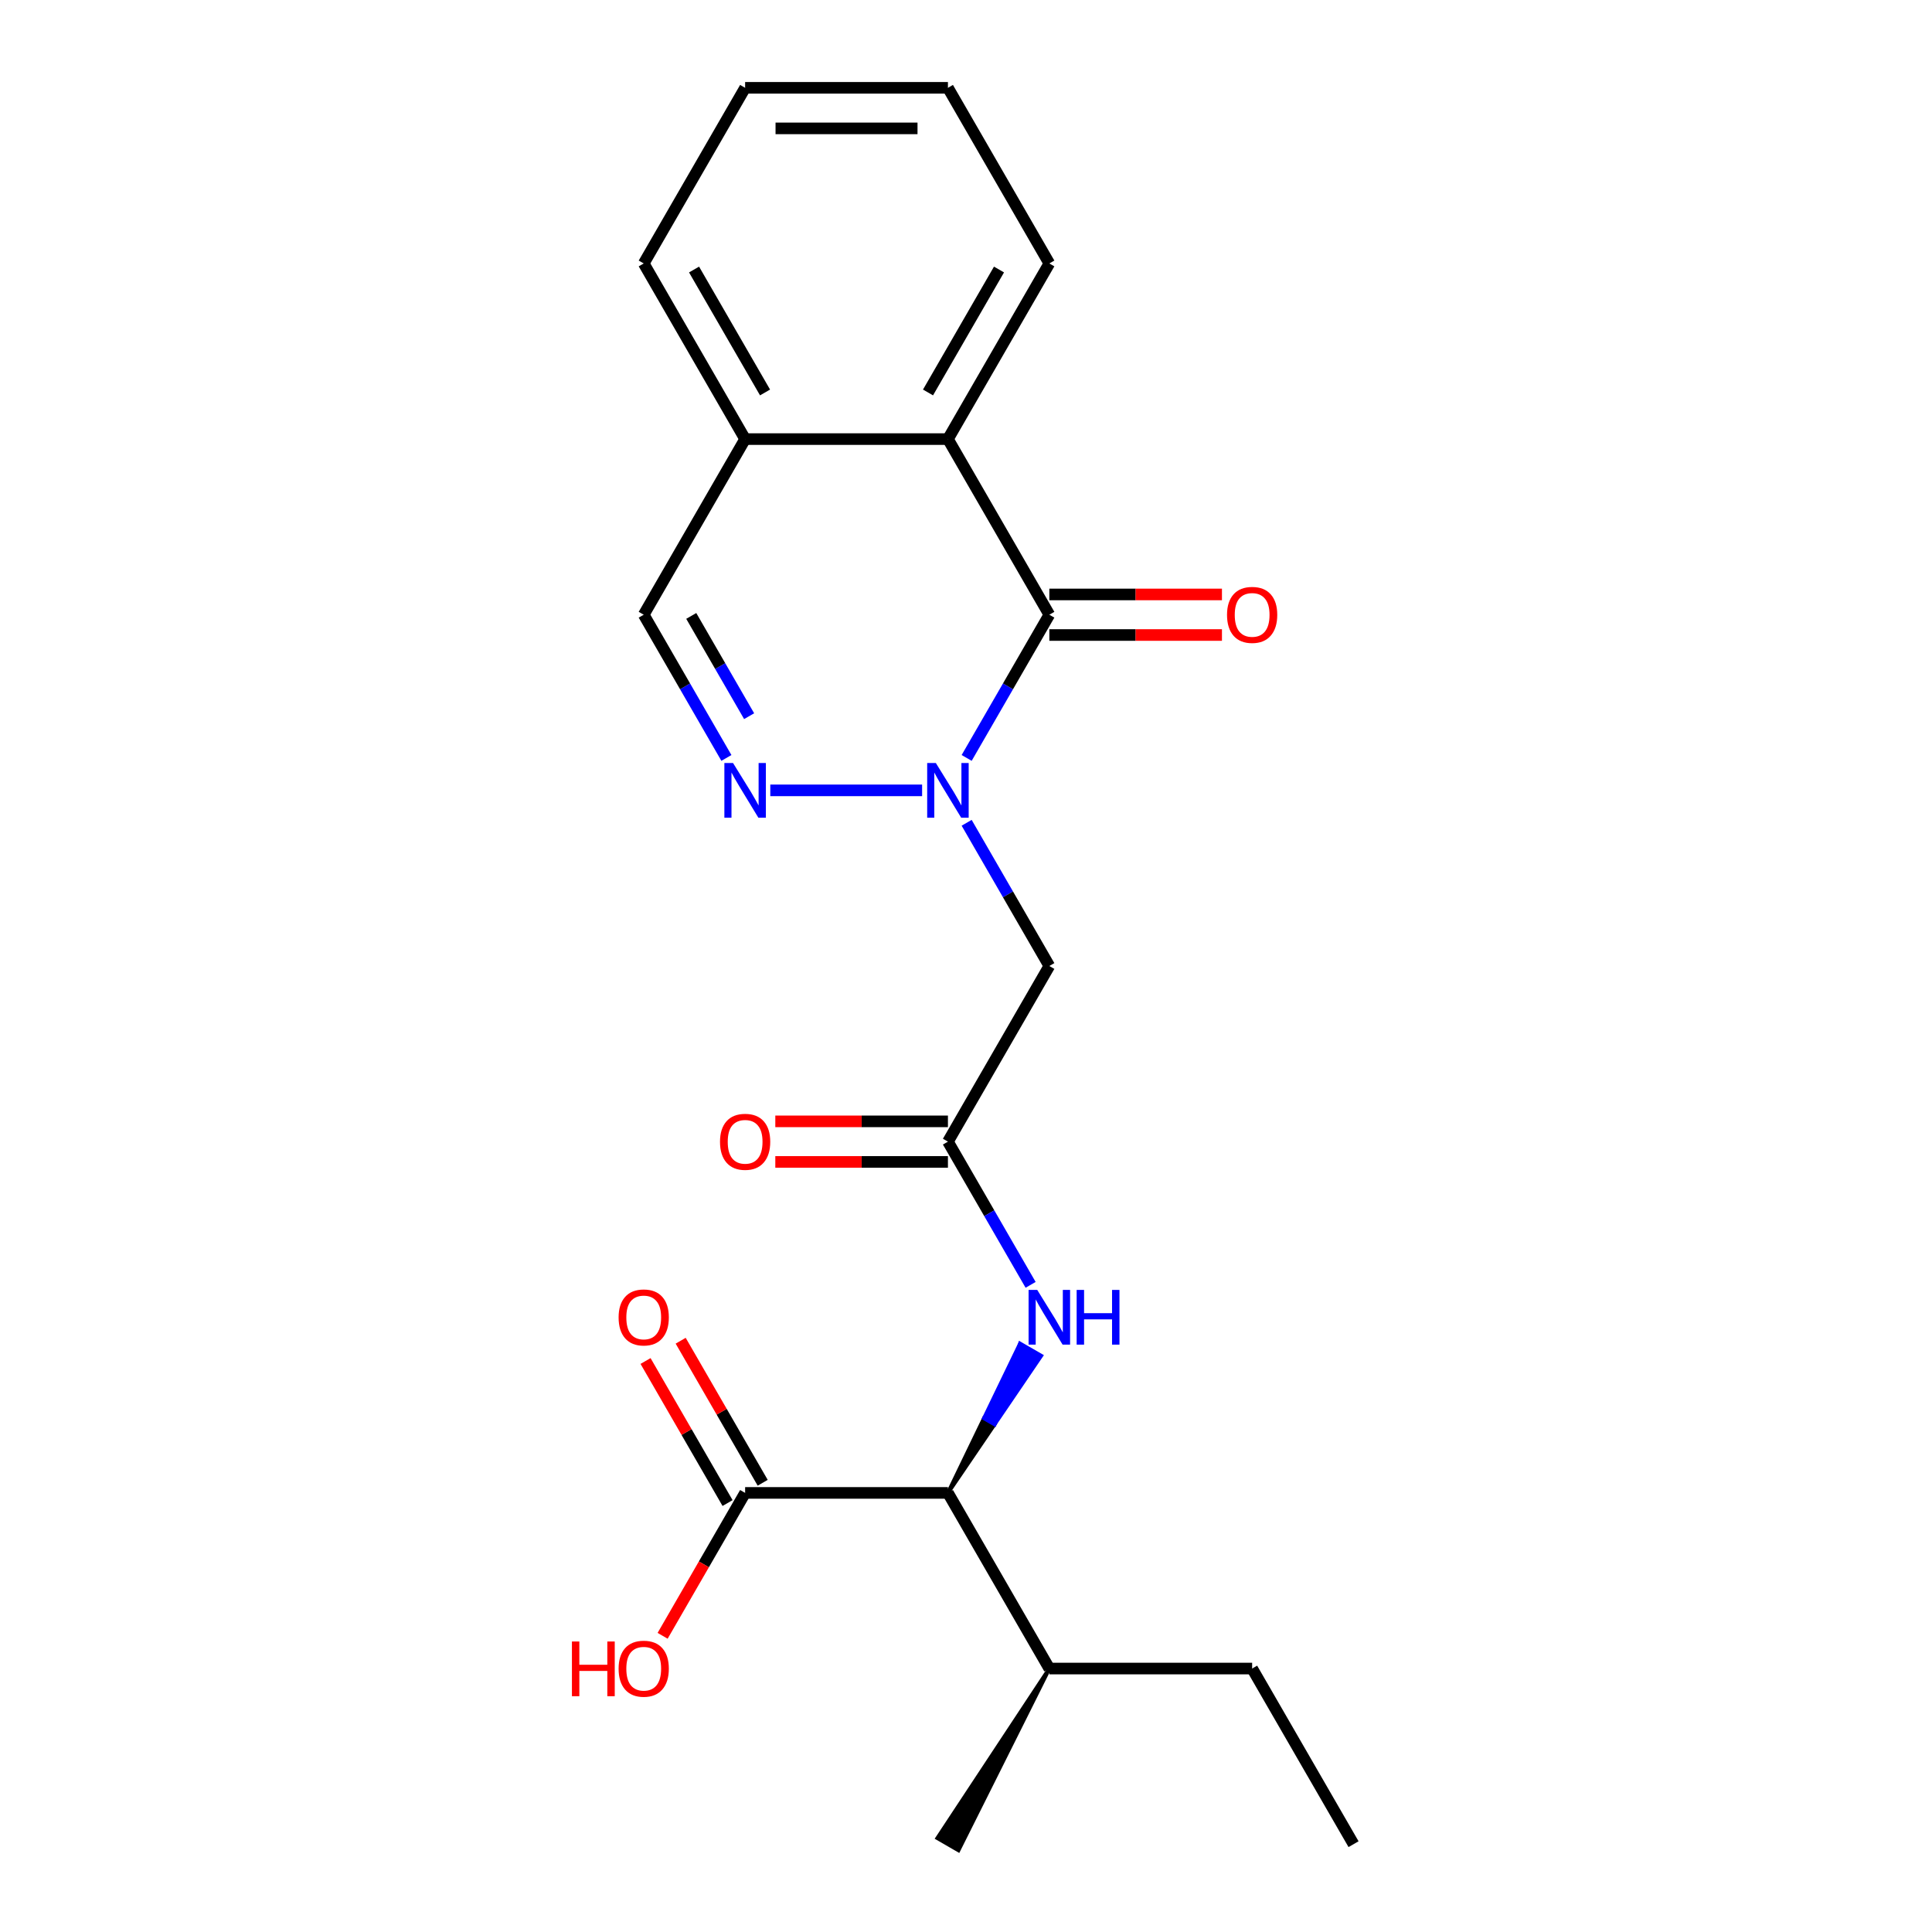 <?xml version='1.0' encoding='iso-8859-1'?>
<svg version='1.1' baseProfile='full'
              xmlns='http://www.w3.org/2000/svg'
                      xmlns:rdkit='http://www.rdkit.org/xml'
                      xmlns:xlink='http://www.w3.org/1999/xlink'
                  xml:space='preserve'
width='1000px' height='1000px' viewBox='0 0 1000 1000'>
<!-- END OF HEADER -->
<rect style='opacity:1.0;fill:#FFFFFF;stroke:none' width='1000' height='1000' x='0' y='0'> </rect>
<path class='bond-0' d='M 500.338,392.307 L 521.736,355.244' style='fill:none;fill-rule:evenodd;stroke:#0000FF;stroke-width:6px;stroke-linecap:butt;stroke-linejoin:miter;stroke-opacity:1' />
<path class='bond-0' d='M 521.736,355.244 L 543.134,318.182' style='fill:none;fill-rule:evenodd;stroke:#000000;stroke-width:6px;stroke-linecap:butt;stroke-linejoin:miter;stroke-opacity:1' />
<path class='bond-1' d='M 477.283,409.091 L 398.705,409.091' style='fill:none;fill-rule:evenodd;stroke:#0000FF;stroke-width:6px;stroke-linecap:butt;stroke-linejoin:miter;stroke-opacity:1' />
<path class='bond-2' d='M 500.338,425.875 L 521.736,462.938' style='fill:none;fill-rule:evenodd;stroke:#0000FF;stroke-width:6px;stroke-linecap:butt;stroke-linejoin:miter;stroke-opacity:1' />
<path class='bond-2' d='M 521.736,462.938 L 543.134,500' style='fill:none;fill-rule:evenodd;stroke:#000000;stroke-width:6px;stroke-linecap:butt;stroke-linejoin:miter;stroke-opacity:1' />
<path class='bond-3' d='M 543.134,318.182 L 490.648,227.273' style='fill:none;fill-rule:evenodd;stroke:#000000;stroke-width:6px;stroke-linecap:butt;stroke-linejoin:miter;stroke-opacity:1' />
<path class='bond-10' d='M 543.134,328.679 L 587.808,328.679' style='fill:none;fill-rule:evenodd;stroke:#000000;stroke-width:6px;stroke-linecap:butt;stroke-linejoin:miter;stroke-opacity:1' />
<path class='bond-10' d='M 587.808,328.679 L 632.483,328.679' style='fill:none;fill-rule:evenodd;stroke:#FF0000;stroke-width:6px;stroke-linecap:butt;stroke-linejoin:miter;stroke-opacity:1' />
<path class='bond-10' d='M 543.134,307.685 L 587.808,307.685' style='fill:none;fill-rule:evenodd;stroke:#000000;stroke-width:6px;stroke-linecap:butt;stroke-linejoin:miter;stroke-opacity:1' />
<path class='bond-10' d='M 587.808,307.685 L 632.483,307.685' style='fill:none;fill-rule:evenodd;stroke:#FF0000;stroke-width:6px;stroke-linecap:butt;stroke-linejoin:miter;stroke-opacity:1' />
<path class='bond-8' d='M 375.985,392.307 L 354.587,355.244' style='fill:none;fill-rule:evenodd;stroke:#0000FF;stroke-width:6px;stroke-linecap:butt;stroke-linejoin:miter;stroke-opacity:1' />
<path class='bond-8' d='M 354.587,355.244 L 333.189,318.182' style='fill:none;fill-rule:evenodd;stroke:#000000;stroke-width:6px;stroke-linecap:butt;stroke-linejoin:miter;stroke-opacity:1' />
<path class='bond-8' d='M 387.747,370.691 L 372.768,344.747' style='fill:none;fill-rule:evenodd;stroke:#0000FF;stroke-width:6px;stroke-linecap:butt;stroke-linejoin:miter;stroke-opacity:1' />
<path class='bond-8' d='M 372.768,344.747 L 357.79,318.803' style='fill:none;fill-rule:evenodd;stroke:#000000;stroke-width:6px;stroke-linecap:butt;stroke-linejoin:miter;stroke-opacity:1' />
<path class='bond-4' d='M 543.134,500 L 490.648,590.909' style='fill:none;fill-rule:evenodd;stroke:#000000;stroke-width:6px;stroke-linecap:butt;stroke-linejoin:miter;stroke-opacity:1' />
<path class='bond-15' d='M 490.648,227.273 L 543.134,136.364' style='fill:none;fill-rule:evenodd;stroke:#000000;stroke-width:6px;stroke-linecap:butt;stroke-linejoin:miter;stroke-opacity:1' />
<path class='bond-15' d='M 480.339,203.139 L 517.079,139.503' style='fill:none;fill-rule:evenodd;stroke:#000000;stroke-width:6px;stroke-linecap:butt;stroke-linejoin:miter;stroke-opacity:1' />
<path class='bond-22' d='M 490.648,227.273 L 385.675,227.273' style='fill:none;fill-rule:evenodd;stroke:#000000;stroke-width:6px;stroke-linecap:butt;stroke-linejoin:miter;stroke-opacity:1' />
<path class='bond-5' d='M 490.648,590.909 L 512.046,627.971' style='fill:none;fill-rule:evenodd;stroke:#000000;stroke-width:6px;stroke-linecap:butt;stroke-linejoin:miter;stroke-opacity:1' />
<path class='bond-5' d='M 512.046,627.971 L 533.444,665.034' style='fill:none;fill-rule:evenodd;stroke:#0000FF;stroke-width:6px;stroke-linecap:butt;stroke-linejoin:miter;stroke-opacity:1' />
<path class='bond-11' d='M 490.648,580.412 L 445.973,580.412' style='fill:none;fill-rule:evenodd;stroke:#000000;stroke-width:6px;stroke-linecap:butt;stroke-linejoin:miter;stroke-opacity:1' />
<path class='bond-11' d='M 445.973,580.412 L 401.299,580.412' style='fill:none;fill-rule:evenodd;stroke:#FF0000;stroke-width:6px;stroke-linecap:butt;stroke-linejoin:miter;stroke-opacity:1' />
<path class='bond-11' d='M 490.648,601.406 L 445.973,601.406' style='fill:none;fill-rule:evenodd;stroke:#000000;stroke-width:6px;stroke-linecap:butt;stroke-linejoin:miter;stroke-opacity:1' />
<path class='bond-11' d='M 445.973,601.406 L 401.299,601.406' style='fill:none;fill-rule:evenodd;stroke:#FF0000;stroke-width:6px;stroke-linecap:butt;stroke-linejoin:miter;stroke-opacity:1' />
<path class='bond-6' d='M 490.648,772.727 L 514.773,737.239 L 509.318,734.09 Z' style='fill:#000000;fill-rule:evenodd;fill-opacity:1;stroke:#000000;stroke-width:2px;stroke-linecap:butt;stroke-linejoin:miter;stroke-opacity:1;' />
<path class='bond-6' d='M 514.773,737.239 L 527.989,695.453 L 538.898,701.752 Z' style='fill:#0000FF;fill-rule:evenodd;fill-opacity:1;stroke:#0000FF;stroke-width:2px;stroke-linecap:butt;stroke-linejoin:miter;stroke-opacity:1;' />
<path class='bond-6' d='M 514.773,737.239 L 509.318,734.09 L 527.989,695.453 Z' style='fill:#0000FF;fill-rule:evenodd;fill-opacity:1;stroke:#0000FF;stroke-width:2px;stroke-linecap:butt;stroke-linejoin:miter;stroke-opacity:1;' />
<path class='bond-7' d='M 490.648,772.727 L 385.675,772.727' style='fill:none;fill-rule:evenodd;stroke:#000000;stroke-width:6px;stroke-linecap:butt;stroke-linejoin:miter;stroke-opacity:1' />
<path class='bond-13' d='M 490.648,772.727 L 543.134,863.636' style='fill:none;fill-rule:evenodd;stroke:#000000;stroke-width:6px;stroke-linecap:butt;stroke-linejoin:miter;stroke-opacity:1' />
<path class='bond-12' d='M 394.766,767.479 L 373.541,730.716' style='fill:none;fill-rule:evenodd;stroke:#000000;stroke-width:6px;stroke-linecap:butt;stroke-linejoin:miter;stroke-opacity:1' />
<path class='bond-12' d='M 373.541,730.716 L 352.316,693.954' style='fill:none;fill-rule:evenodd;stroke:#FF0000;stroke-width:6px;stroke-linecap:butt;stroke-linejoin:miter;stroke-opacity:1' />
<path class='bond-12' d='M 376.584,777.976 L 355.359,741.214' style='fill:none;fill-rule:evenodd;stroke:#000000;stroke-width:6px;stroke-linecap:butt;stroke-linejoin:miter;stroke-opacity:1' />
<path class='bond-12' d='M 355.359,741.214 L 334.134,704.451' style='fill:none;fill-rule:evenodd;stroke:#FF0000;stroke-width:6px;stroke-linecap:butt;stroke-linejoin:miter;stroke-opacity:1' />
<path class='bond-14' d='M 385.675,772.727 L 364.323,809.71' style='fill:none;fill-rule:evenodd;stroke:#000000;stroke-width:6px;stroke-linecap:butt;stroke-linejoin:miter;stroke-opacity:1' />
<path class='bond-14' d='M 364.323,809.71 L 342.971,846.692' style='fill:none;fill-rule:evenodd;stroke:#FF0000;stroke-width:6px;stroke-linecap:butt;stroke-linejoin:miter;stroke-opacity:1' />
<path class='bond-9' d='M 333.189,318.182 L 385.675,227.273' style='fill:none;fill-rule:evenodd;stroke:#000000;stroke-width:6px;stroke-linecap:butt;stroke-linejoin:miter;stroke-opacity:1' />
<path class='bond-16' d='M 385.675,227.273 L 333.189,136.364' style='fill:none;fill-rule:evenodd;stroke:#000000;stroke-width:6px;stroke-linecap:butt;stroke-linejoin:miter;stroke-opacity:1' />
<path class='bond-16' d='M 395.984,203.139 L 359.243,139.503' style='fill:none;fill-rule:evenodd;stroke:#000000;stroke-width:6px;stroke-linecap:butt;stroke-linejoin:miter;stroke-opacity:1' />
<path class='bond-17' d='M 543.134,863.636 L 648.107,863.636' style='fill:none;fill-rule:evenodd;stroke:#000000;stroke-width:6px;stroke-linecap:butt;stroke-linejoin:miter;stroke-opacity:1' />
<path class='bond-18' d='M 543.134,863.636 L 485.193,951.396 L 496.102,957.695 Z' style='fill:#000000;fill-rule:evenodd;fill-opacity:1;stroke:#000000;stroke-width:2px;stroke-linecap:butt;stroke-linejoin:miter;stroke-opacity:1;' />
<path class='bond-19' d='M 543.134,136.364 L 490.648,45.455' style='fill:none;fill-rule:evenodd;stroke:#000000;stroke-width:6px;stroke-linecap:butt;stroke-linejoin:miter;stroke-opacity:1' />
<path class='bond-21' d='M 333.189,136.364 L 385.675,45.455' style='fill:none;fill-rule:evenodd;stroke:#000000;stroke-width:6px;stroke-linecap:butt;stroke-linejoin:miter;stroke-opacity:1' />
<path class='bond-20' d='M 648.107,863.636 L 700.593,954.545' style='fill:none;fill-rule:evenodd;stroke:#000000;stroke-width:6px;stroke-linecap:butt;stroke-linejoin:miter;stroke-opacity:1' />
<path class='bond-23' d='M 490.648,45.455 L 385.675,45.455' style='fill:none;fill-rule:evenodd;stroke:#000000;stroke-width:6px;stroke-linecap:butt;stroke-linejoin:miter;stroke-opacity:1' />
<path class='bond-23' d='M 474.902,66.449 L 401.421,66.449' style='fill:none;fill-rule:evenodd;stroke:#000000;stroke-width:6px;stroke-linecap:butt;stroke-linejoin:miter;stroke-opacity:1' />
<path  class='atom-0' d='M 484.388 394.931
L 493.668 409.931
Q 494.588 411.411, 496.068 414.091
Q 497.548 416.771, 497.628 416.931
L 497.628 394.931
L 501.388 394.931
L 501.388 423.251
L 497.508 423.251
L 487.548 406.851
Q 486.388 404.931, 485.148 402.731
Q 483.948 400.531, 483.588 399.851
L 483.588 423.251
L 479.908 423.251
L 479.908 394.931
L 484.388 394.931
' fill='#0000FF'/>
<path  class='atom-2' d='M 379.415 394.931
L 388.695 409.931
Q 389.615 411.411, 391.095 414.091
Q 392.575 416.771, 392.655 416.931
L 392.655 394.931
L 396.415 394.931
L 396.415 423.251
L 392.535 423.251
L 382.575 406.851
Q 381.415 404.931, 380.175 402.731
Q 378.975 400.531, 378.615 399.851
L 378.615 423.251
L 374.935 423.251
L 374.935 394.931
L 379.415 394.931
' fill='#0000FF'/>
<path  class='atom-6' d='M 536.874 667.658
L 546.154 682.658
Q 547.074 684.138, 548.554 686.818
Q 550.034 689.498, 550.114 689.658
L 550.114 667.658
L 553.874 667.658
L 553.874 695.978
L 549.994 695.978
L 540.034 679.578
Q 538.874 677.658, 537.634 675.458
Q 536.434 673.258, 536.074 672.578
L 536.074 695.978
L 532.394 695.978
L 532.394 667.658
L 536.874 667.658
' fill='#0000FF'/>
<path  class='atom-6' d='M 557.274 667.658
L 561.114 667.658
L 561.114 679.698
L 575.594 679.698
L 575.594 667.658
L 579.434 667.658
L 579.434 695.978
L 575.594 695.978
L 575.594 682.898
L 561.114 682.898
L 561.114 695.978
L 557.274 695.978
L 557.274 667.658
' fill='#0000FF'/>
<path  class='atom-11' d='M 635.107 318.262
Q 635.107 311.462, 638.467 307.662
Q 641.827 303.862, 648.107 303.862
Q 654.387 303.862, 657.747 307.662
Q 661.107 311.462, 661.107 318.262
Q 661.107 325.142, 657.707 329.062
Q 654.307 332.942, 648.107 332.942
Q 641.867 332.942, 638.467 329.062
Q 635.107 325.182, 635.107 318.262
M 648.107 329.742
Q 652.427 329.742, 654.747 326.862
Q 657.107 323.942, 657.107 318.262
Q 657.107 312.702, 654.747 309.902
Q 652.427 307.062, 648.107 307.062
Q 643.787 307.062, 641.427 309.862
Q 639.107 312.662, 639.107 318.262
Q 639.107 323.982, 641.427 326.862
Q 643.787 329.742, 648.107 329.742
' fill='#FF0000'/>
<path  class='atom-12' d='M 372.675 590.989
Q 372.675 584.189, 376.035 580.389
Q 379.395 576.589, 385.675 576.589
Q 391.955 576.589, 395.315 580.389
Q 398.675 584.189, 398.675 590.989
Q 398.675 597.869, 395.275 601.789
Q 391.875 605.669, 385.675 605.669
Q 379.435 605.669, 376.035 601.789
Q 372.675 597.909, 372.675 590.989
M 385.675 602.469
Q 389.995 602.469, 392.315 599.589
Q 394.675 596.669, 394.675 590.989
Q 394.675 585.429, 392.315 582.629
Q 389.995 579.789, 385.675 579.789
Q 381.355 579.789, 378.995 582.589
Q 376.675 585.389, 376.675 590.989
Q 376.675 596.709, 378.995 599.589
Q 381.355 602.469, 385.675 602.469
' fill='#FF0000'/>
<path  class='atom-13' d='M 320.189 681.898
Q 320.189 675.098, 323.549 671.298
Q 326.909 667.498, 333.189 667.498
Q 339.469 667.498, 342.829 671.298
Q 346.189 675.098, 346.189 681.898
Q 346.189 688.778, 342.789 692.698
Q 339.389 696.578, 333.189 696.578
Q 326.949 696.578, 323.549 692.698
Q 320.189 688.818, 320.189 681.898
M 333.189 693.378
Q 337.509 693.378, 339.829 690.498
Q 342.189 687.578, 342.189 681.898
Q 342.189 676.338, 339.829 673.538
Q 337.509 670.698, 333.189 670.698
Q 328.869 670.698, 326.509 673.498
Q 324.189 676.298, 324.189 681.898
Q 324.189 687.618, 326.509 690.498
Q 328.869 693.378, 333.189 693.378
' fill='#FF0000'/>
<path  class='atom-15' d='M 296.029 849.636
L 299.869 849.636
L 299.869 861.676
L 314.349 861.676
L 314.349 849.636
L 318.189 849.636
L 318.189 877.956
L 314.349 877.956
L 314.349 864.876
L 299.869 864.876
L 299.869 877.956
L 296.029 877.956
L 296.029 849.636
' fill='#FF0000'/>
<path  class='atom-15' d='M 320.189 863.716
Q 320.189 856.916, 323.549 853.116
Q 326.909 849.316, 333.189 849.316
Q 339.469 849.316, 342.829 853.116
Q 346.189 856.916, 346.189 863.716
Q 346.189 870.596, 342.789 874.516
Q 339.389 878.396, 333.189 878.396
Q 326.949 878.396, 323.549 874.516
Q 320.189 870.636, 320.189 863.716
M 333.189 875.196
Q 337.509 875.196, 339.829 872.316
Q 342.189 869.396, 342.189 863.716
Q 342.189 858.156, 339.829 855.356
Q 337.509 852.516, 333.189 852.516
Q 328.869 852.516, 326.509 855.316
Q 324.189 858.116, 324.189 863.716
Q 324.189 869.436, 326.509 872.316
Q 328.869 875.196, 333.189 875.196
' fill='#FF0000'/>
</svg>

